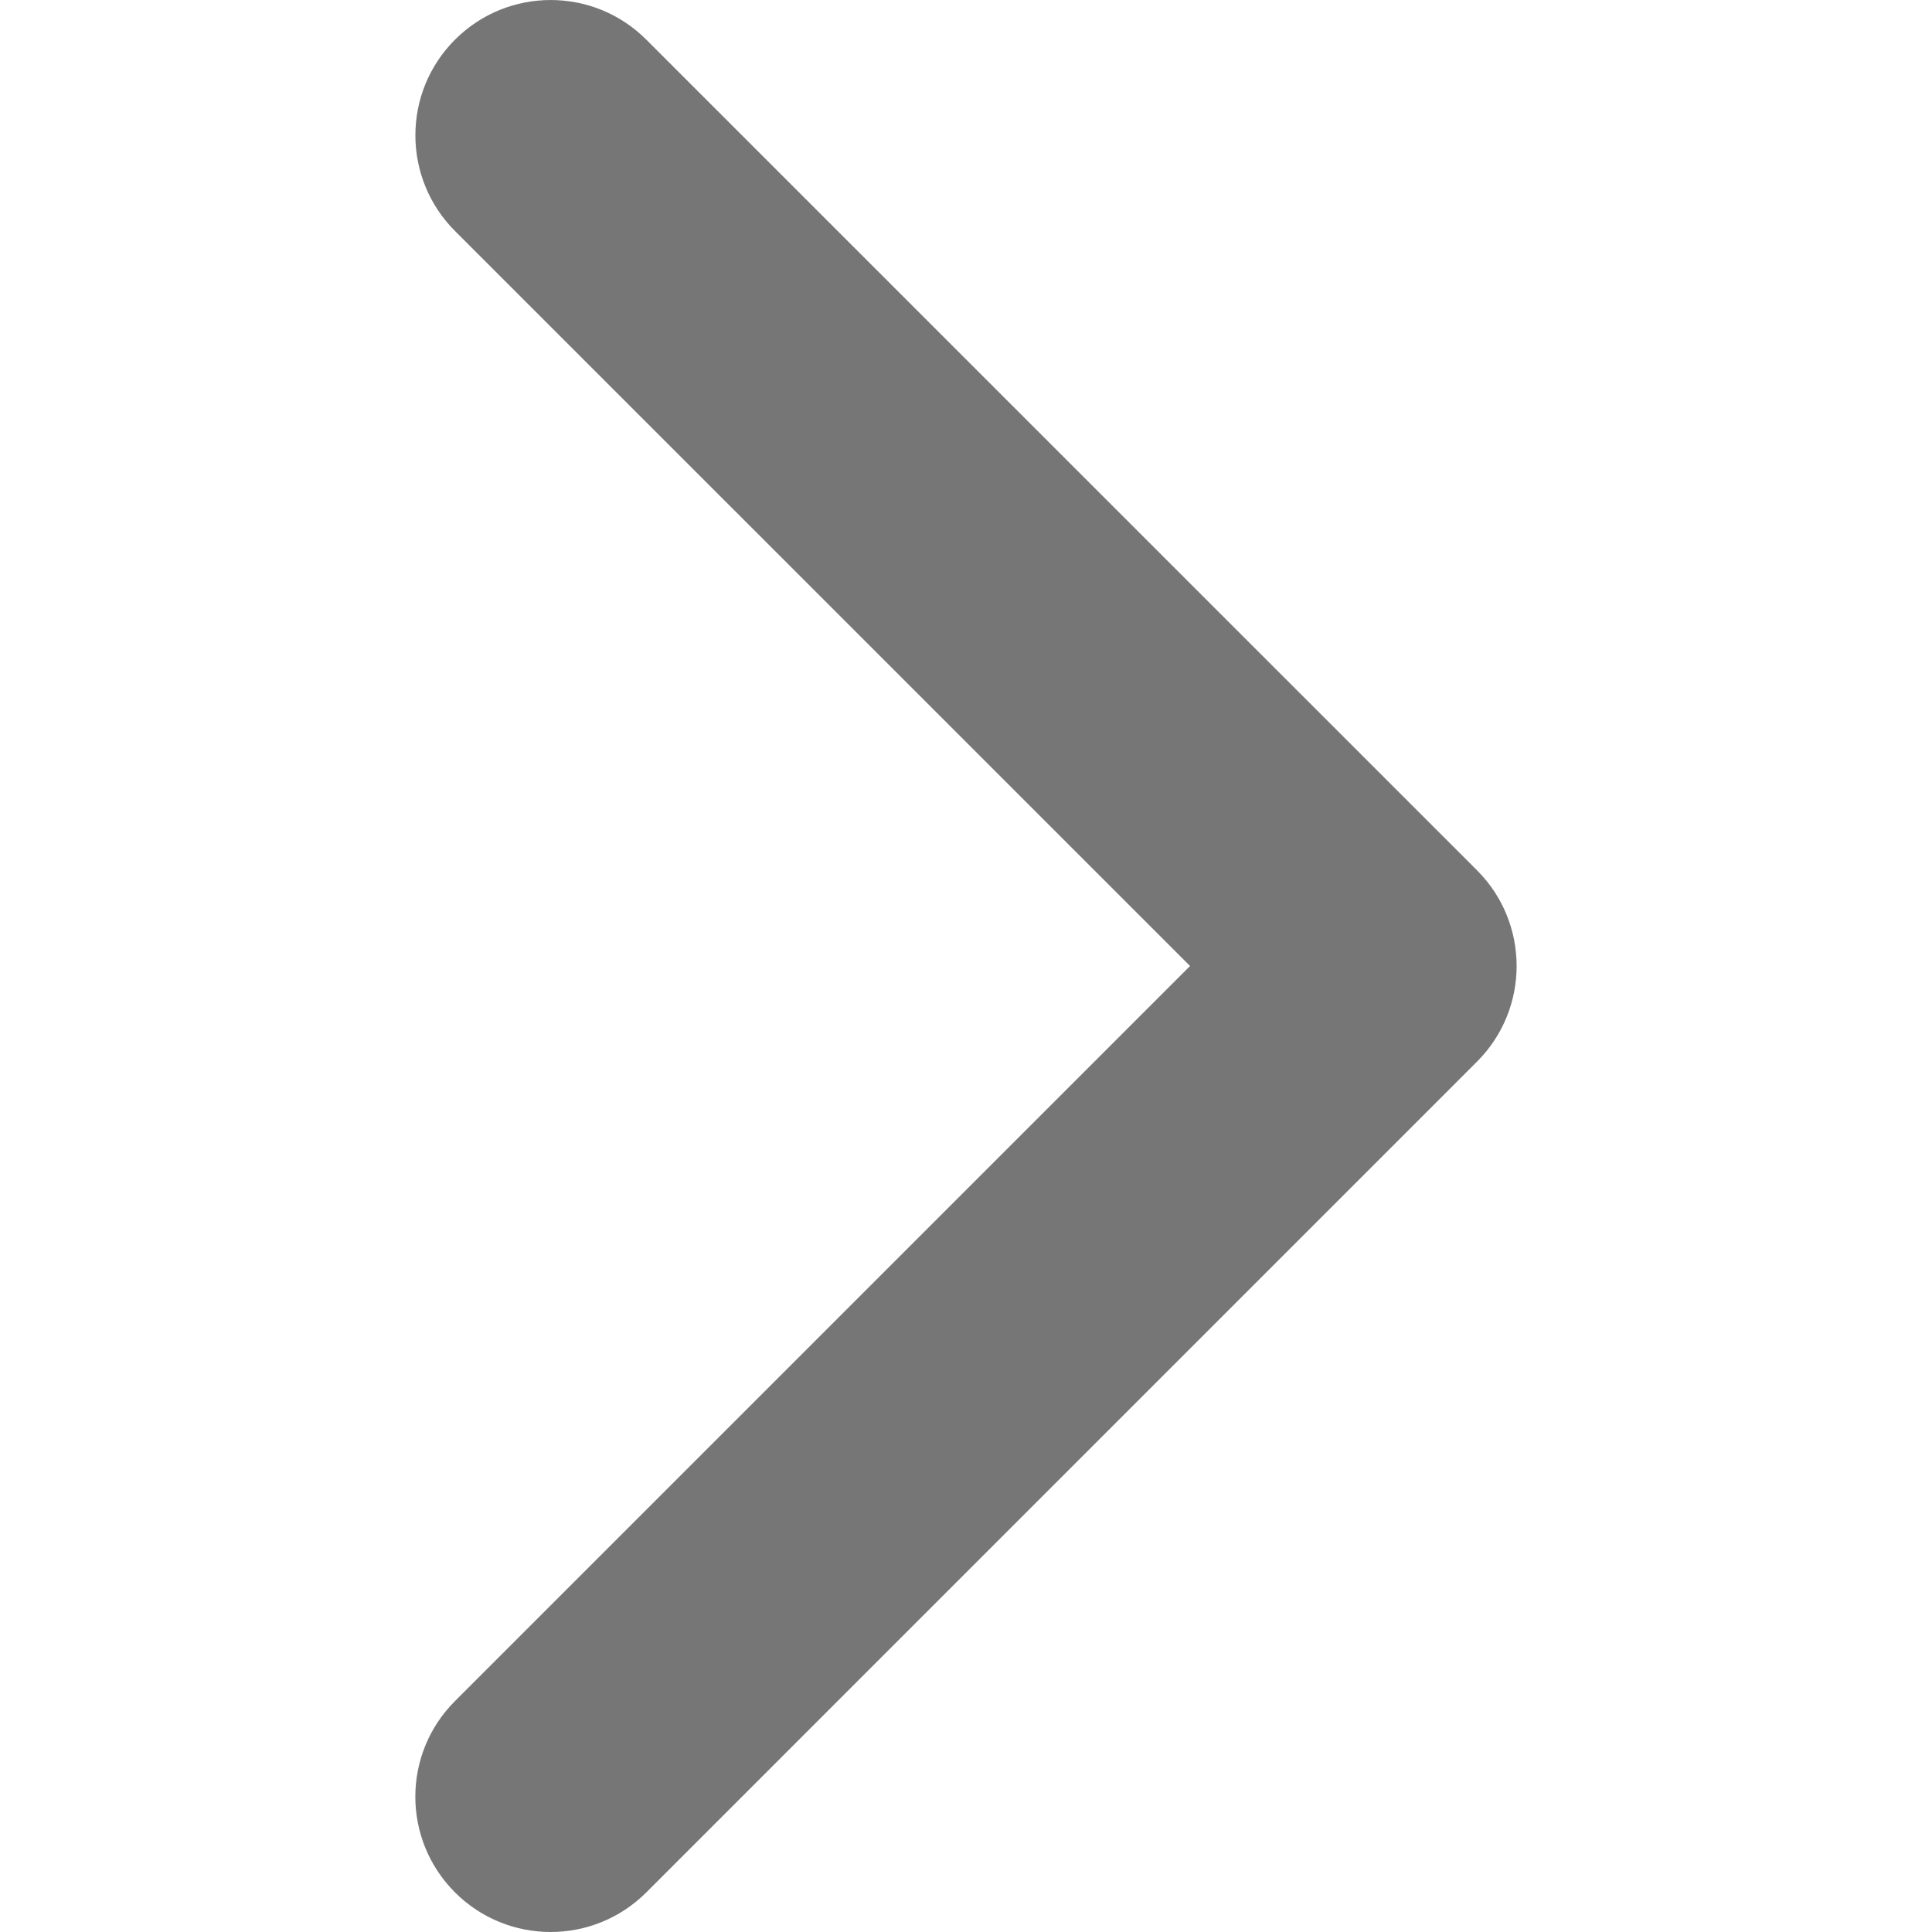 <svg width="30" height="30" viewBox="0 0 30 30" fill="none" xmlns="http://www.w3.org/2000/svg">
<g id="arrow-down-sign-to-navigate 1" clip-path="url(#clip0_28_1317)">
<g id="Group">
<path id="Vector" d="M23.55 15C23.55 15.538 23.345 16.075 22.935 16.485L10.036 29.385C9.215 30.205 7.885 30.205 7.065 29.385C6.244 28.564 6.244 27.234 7.065 26.414L18.479 15L7.065 3.587C6.245 2.766 6.245 1.436 7.065 0.616C7.885 -0.205 9.216 -0.205 10.036 0.616L22.936 13.515C23.346 13.925 23.55 14.463 23.55 15Z" fill="#767676"/>
</g>
</g>
<defs>
<clipPath id="clip0_28_1317">
<rect width="30" height="30" fill="white" transform="translate(0 30) rotate(-90)"/>
</clipPath>
</defs>
</svg>
